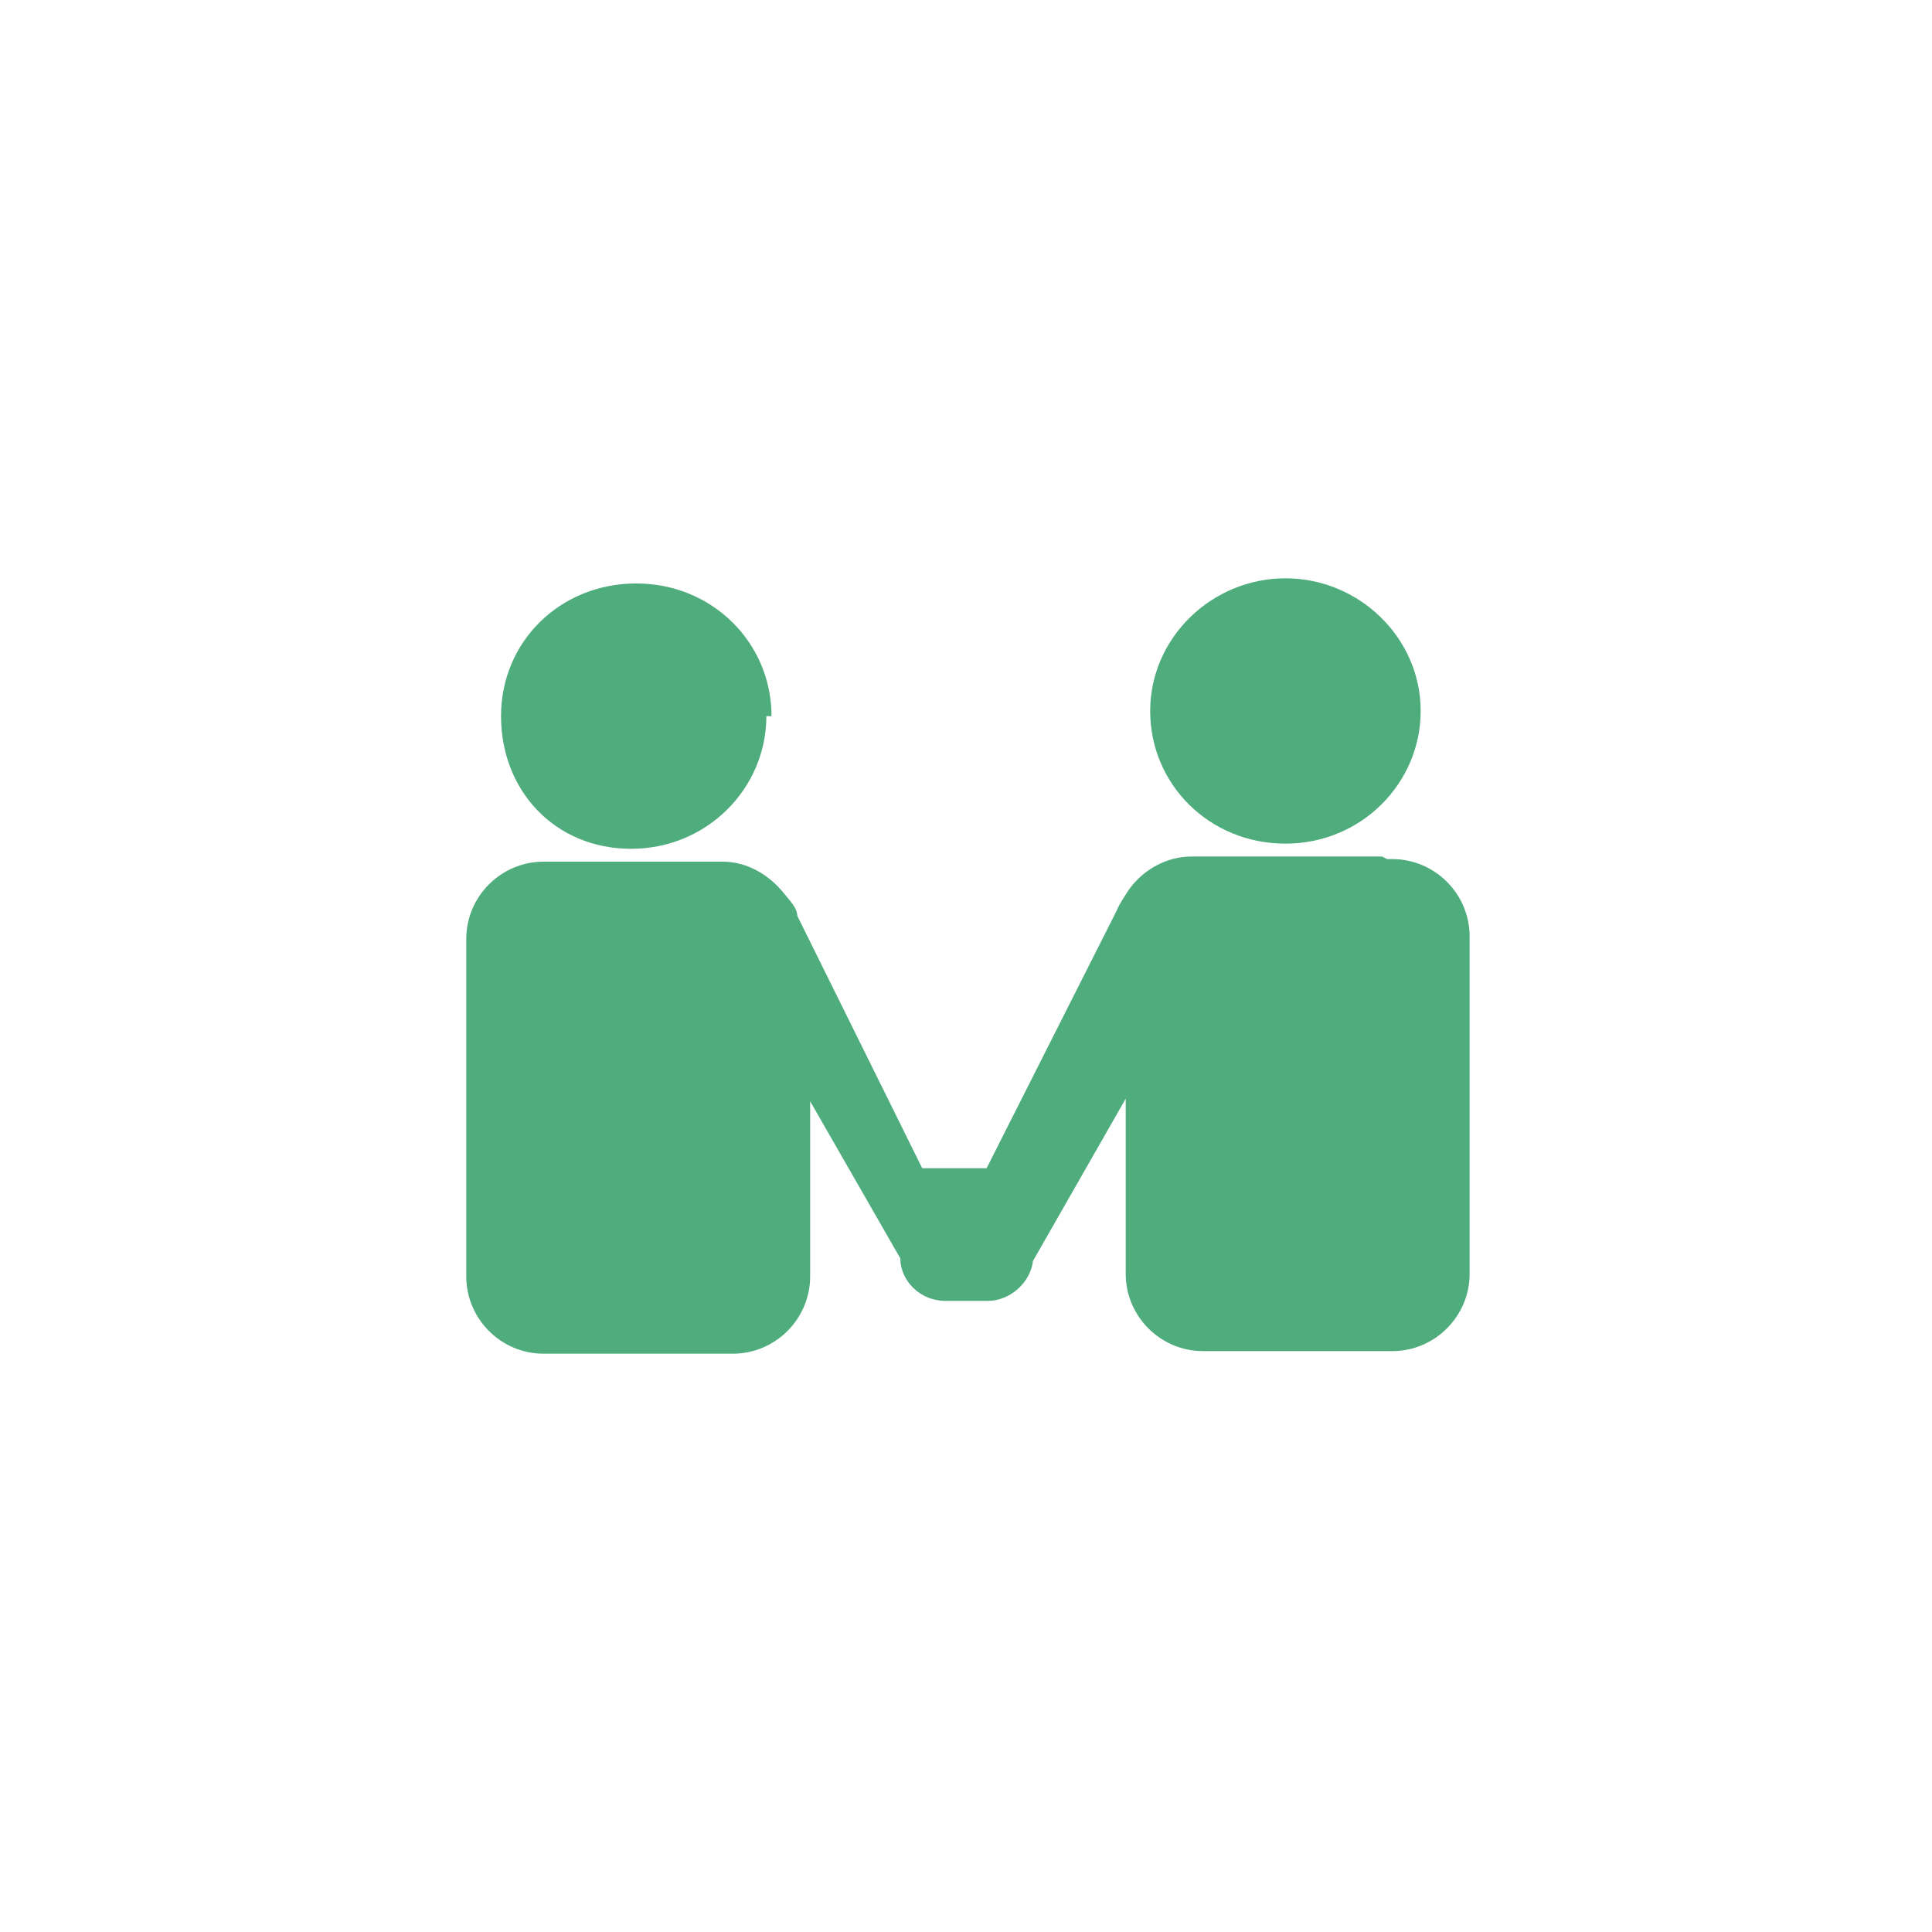 <?xml version="1.0" encoding="UTF-8"?>
<svg id="Layer_1" data-name="Layer 1" xmlns="http://www.w3.org/2000/svg" version="1.1" viewBox="0 0 150 150">
  <defs>
    <style>
      .cls-1 {
        fill: #4eac7d;
        stroke-width: 0px;
      }
    </style>
  </defs>
  <path class="cls-1" d="M59.5,55.6c0,5.6-4.6,10.3-10.5,10.3s-10.1-4.5-10.1-10.3,4.6-10.3,10.5-10.3,10.5,4.6,10.5,10.3h-.4Z"/>
  <path class="cls-1" d="M110.3,55.2c0,5.6-4.6,10.3-10.5,10.3s-10.5-4.6-10.5-10.3,4.8-10.3,10.5-10.3,10.5,4.6,10.5,10.3h0Z"/>
  <path class="cls-1" d="M107.2,66.5h-14.7c-1.9,0-3.7,1-4.8,2.5h0c-.4.6-.8,1.2-1,1.7l-10.1,20h-5l-9.7-19.6c0-.6-.6-1.2-1-1.7h0c-1.2-1.5-2.9-2.5-4.8-2.5h-13.9c-3.3,0-6,2.7-6,6v26.2c0,3.3,2.7,6,6,6h14.7c3.3,0,6-2.7,6-6v-13.6l7,12.2c0,1.7,1.5,3.3,3.5,3.3h3.3c1.7,0,3.3-1.4,3.5-3.1l7.2-12.6v13.6c0,3.3,2.7,6,6,6h14.7c3.3,0,6-2.7,6-6v-26.2c0-3.3-2.7-6-6-6h-.4l-.4-.2Z"/>
</svg>